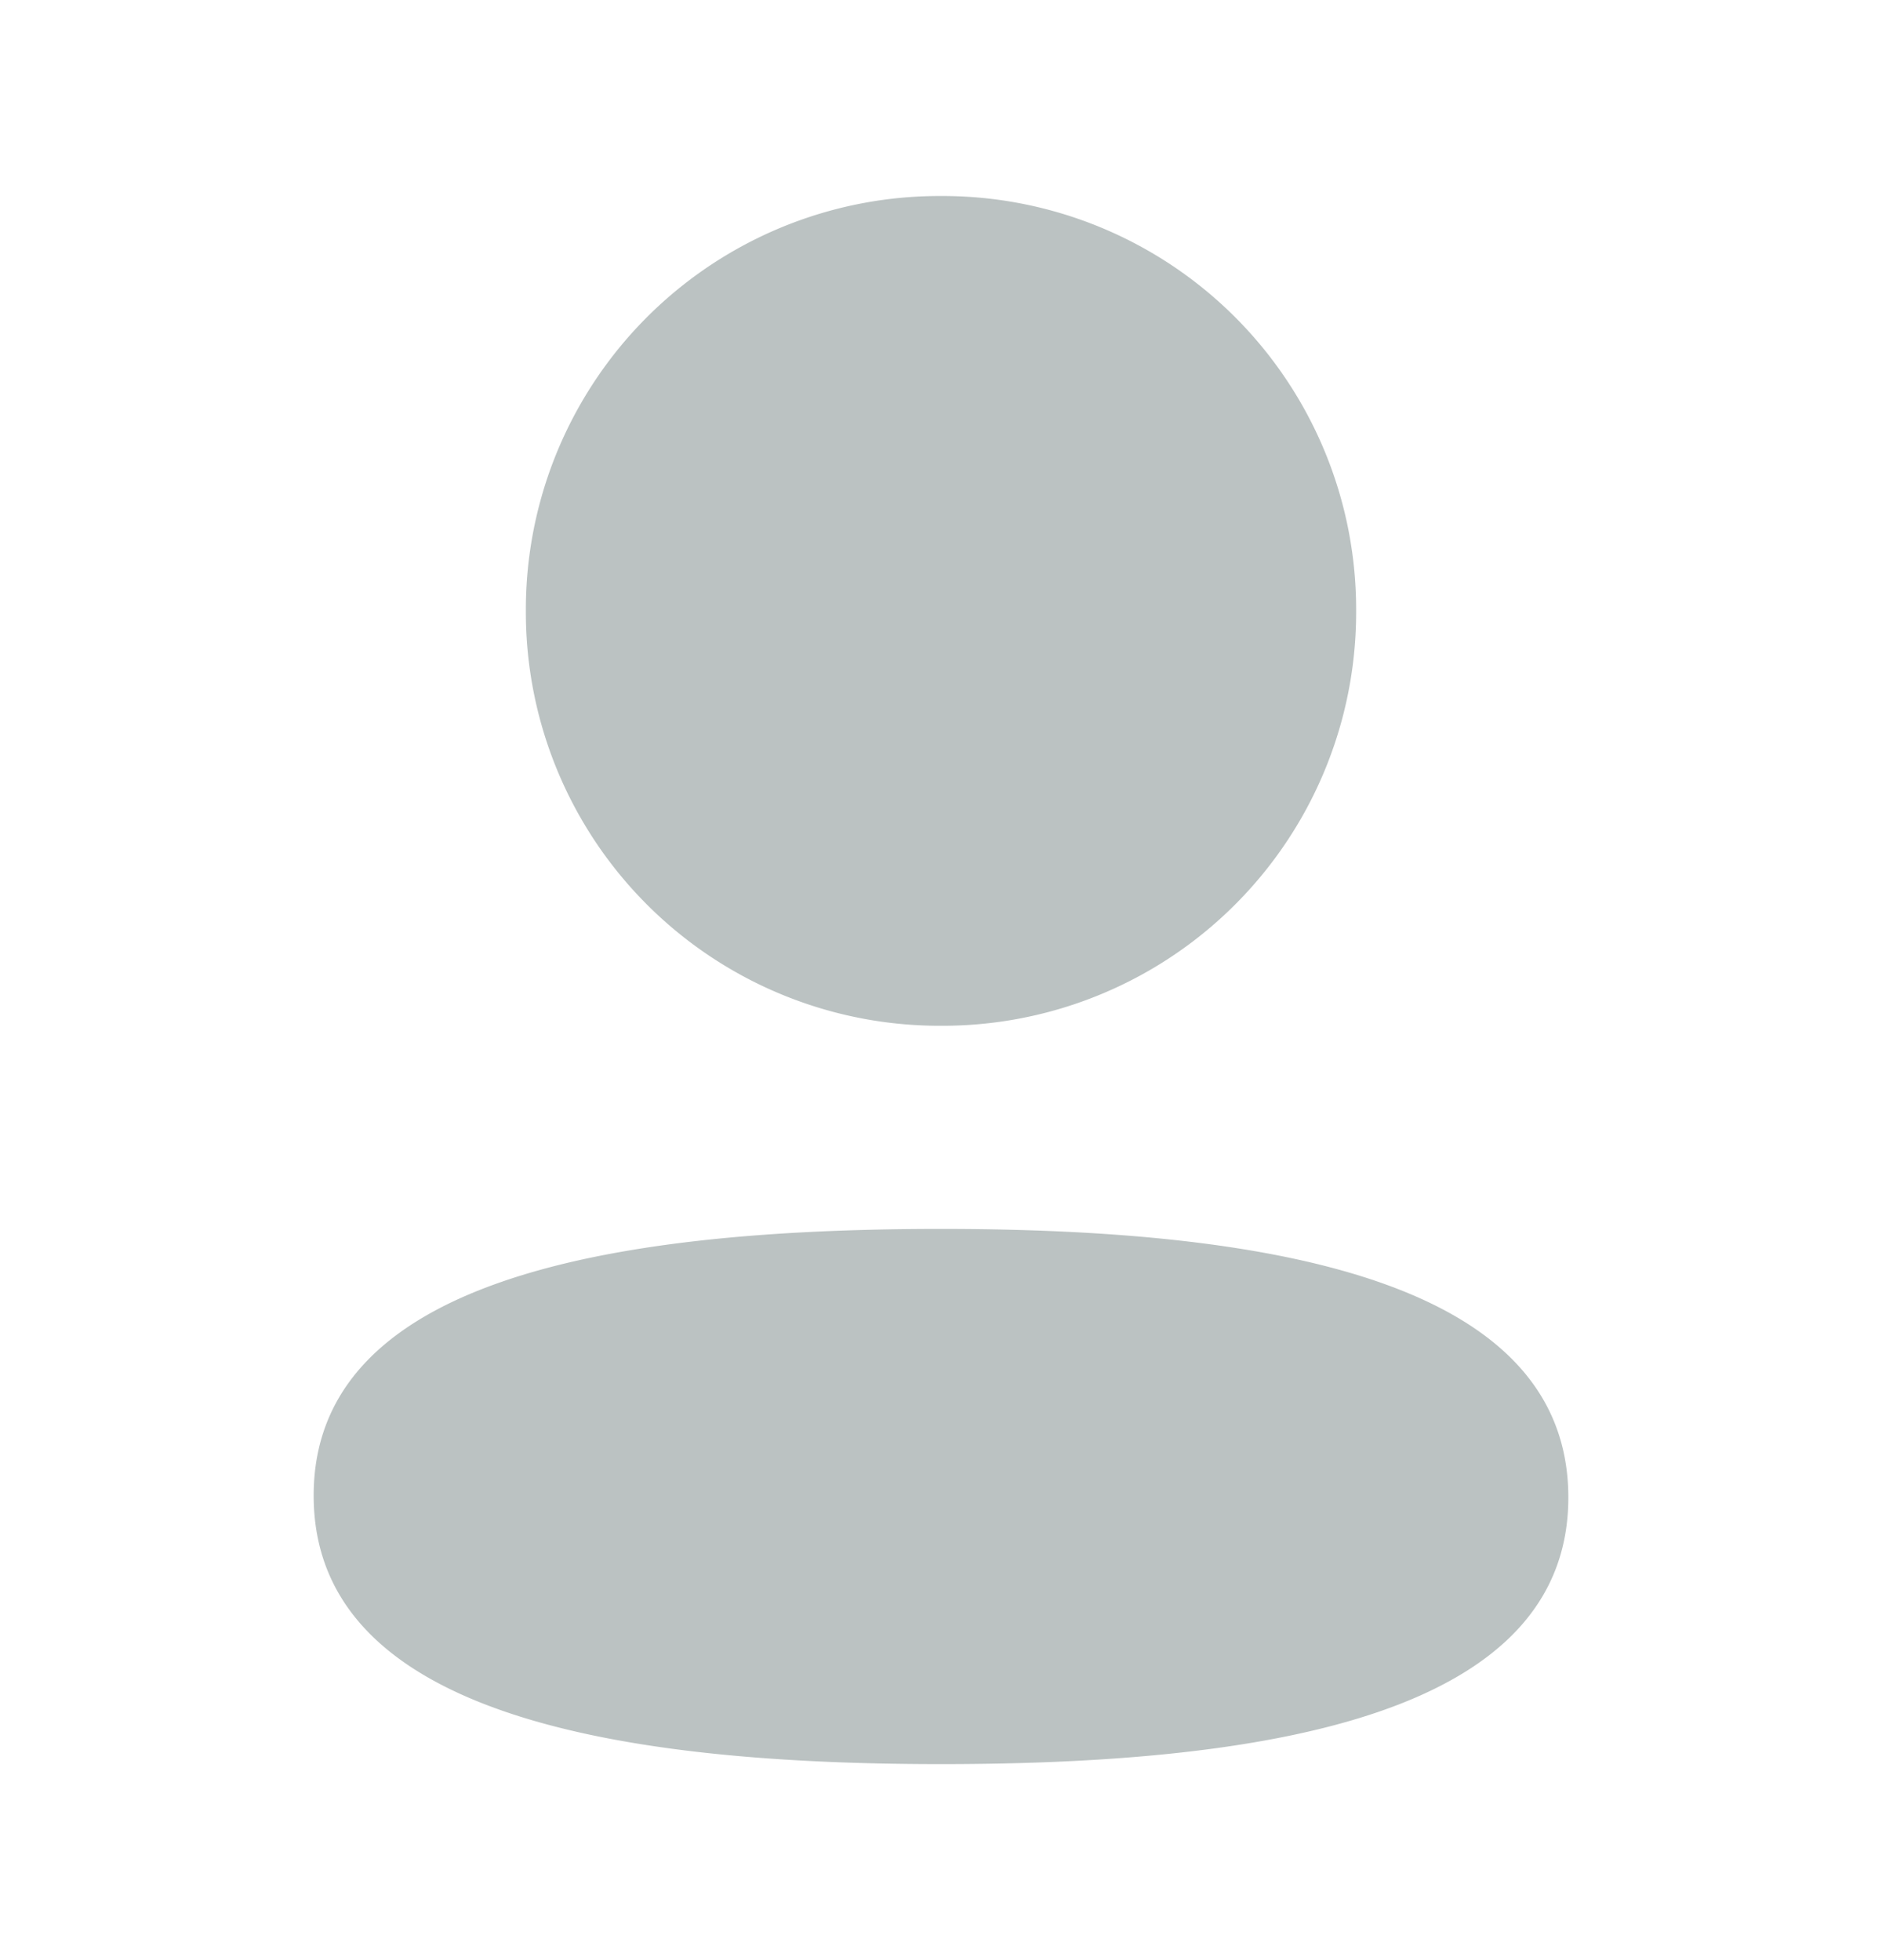 <svg width="24" height="25" fill="none" xmlns="http://www.w3.org/2000/svg"><path fill-rule="evenodd" clip-rule="evenodd" d="M17.294 7.791A5.274 5.274 0 0 1 12 13.083a5.275 5.275 0 0 1-5.294-5.292A5.274 5.274 0 0 1 12 2.5a5.273 5.273 0 0 1 5.294 5.291ZM12 22.5c-4.338 0-8-.705-8-3.425 0-2.721 3.685-3.401 8-3.401 4.339 0 8 .705 8 3.425 0 2.721-3.685 3.401-8 3.401Z" fill="#BBC2C2"/></svg>
